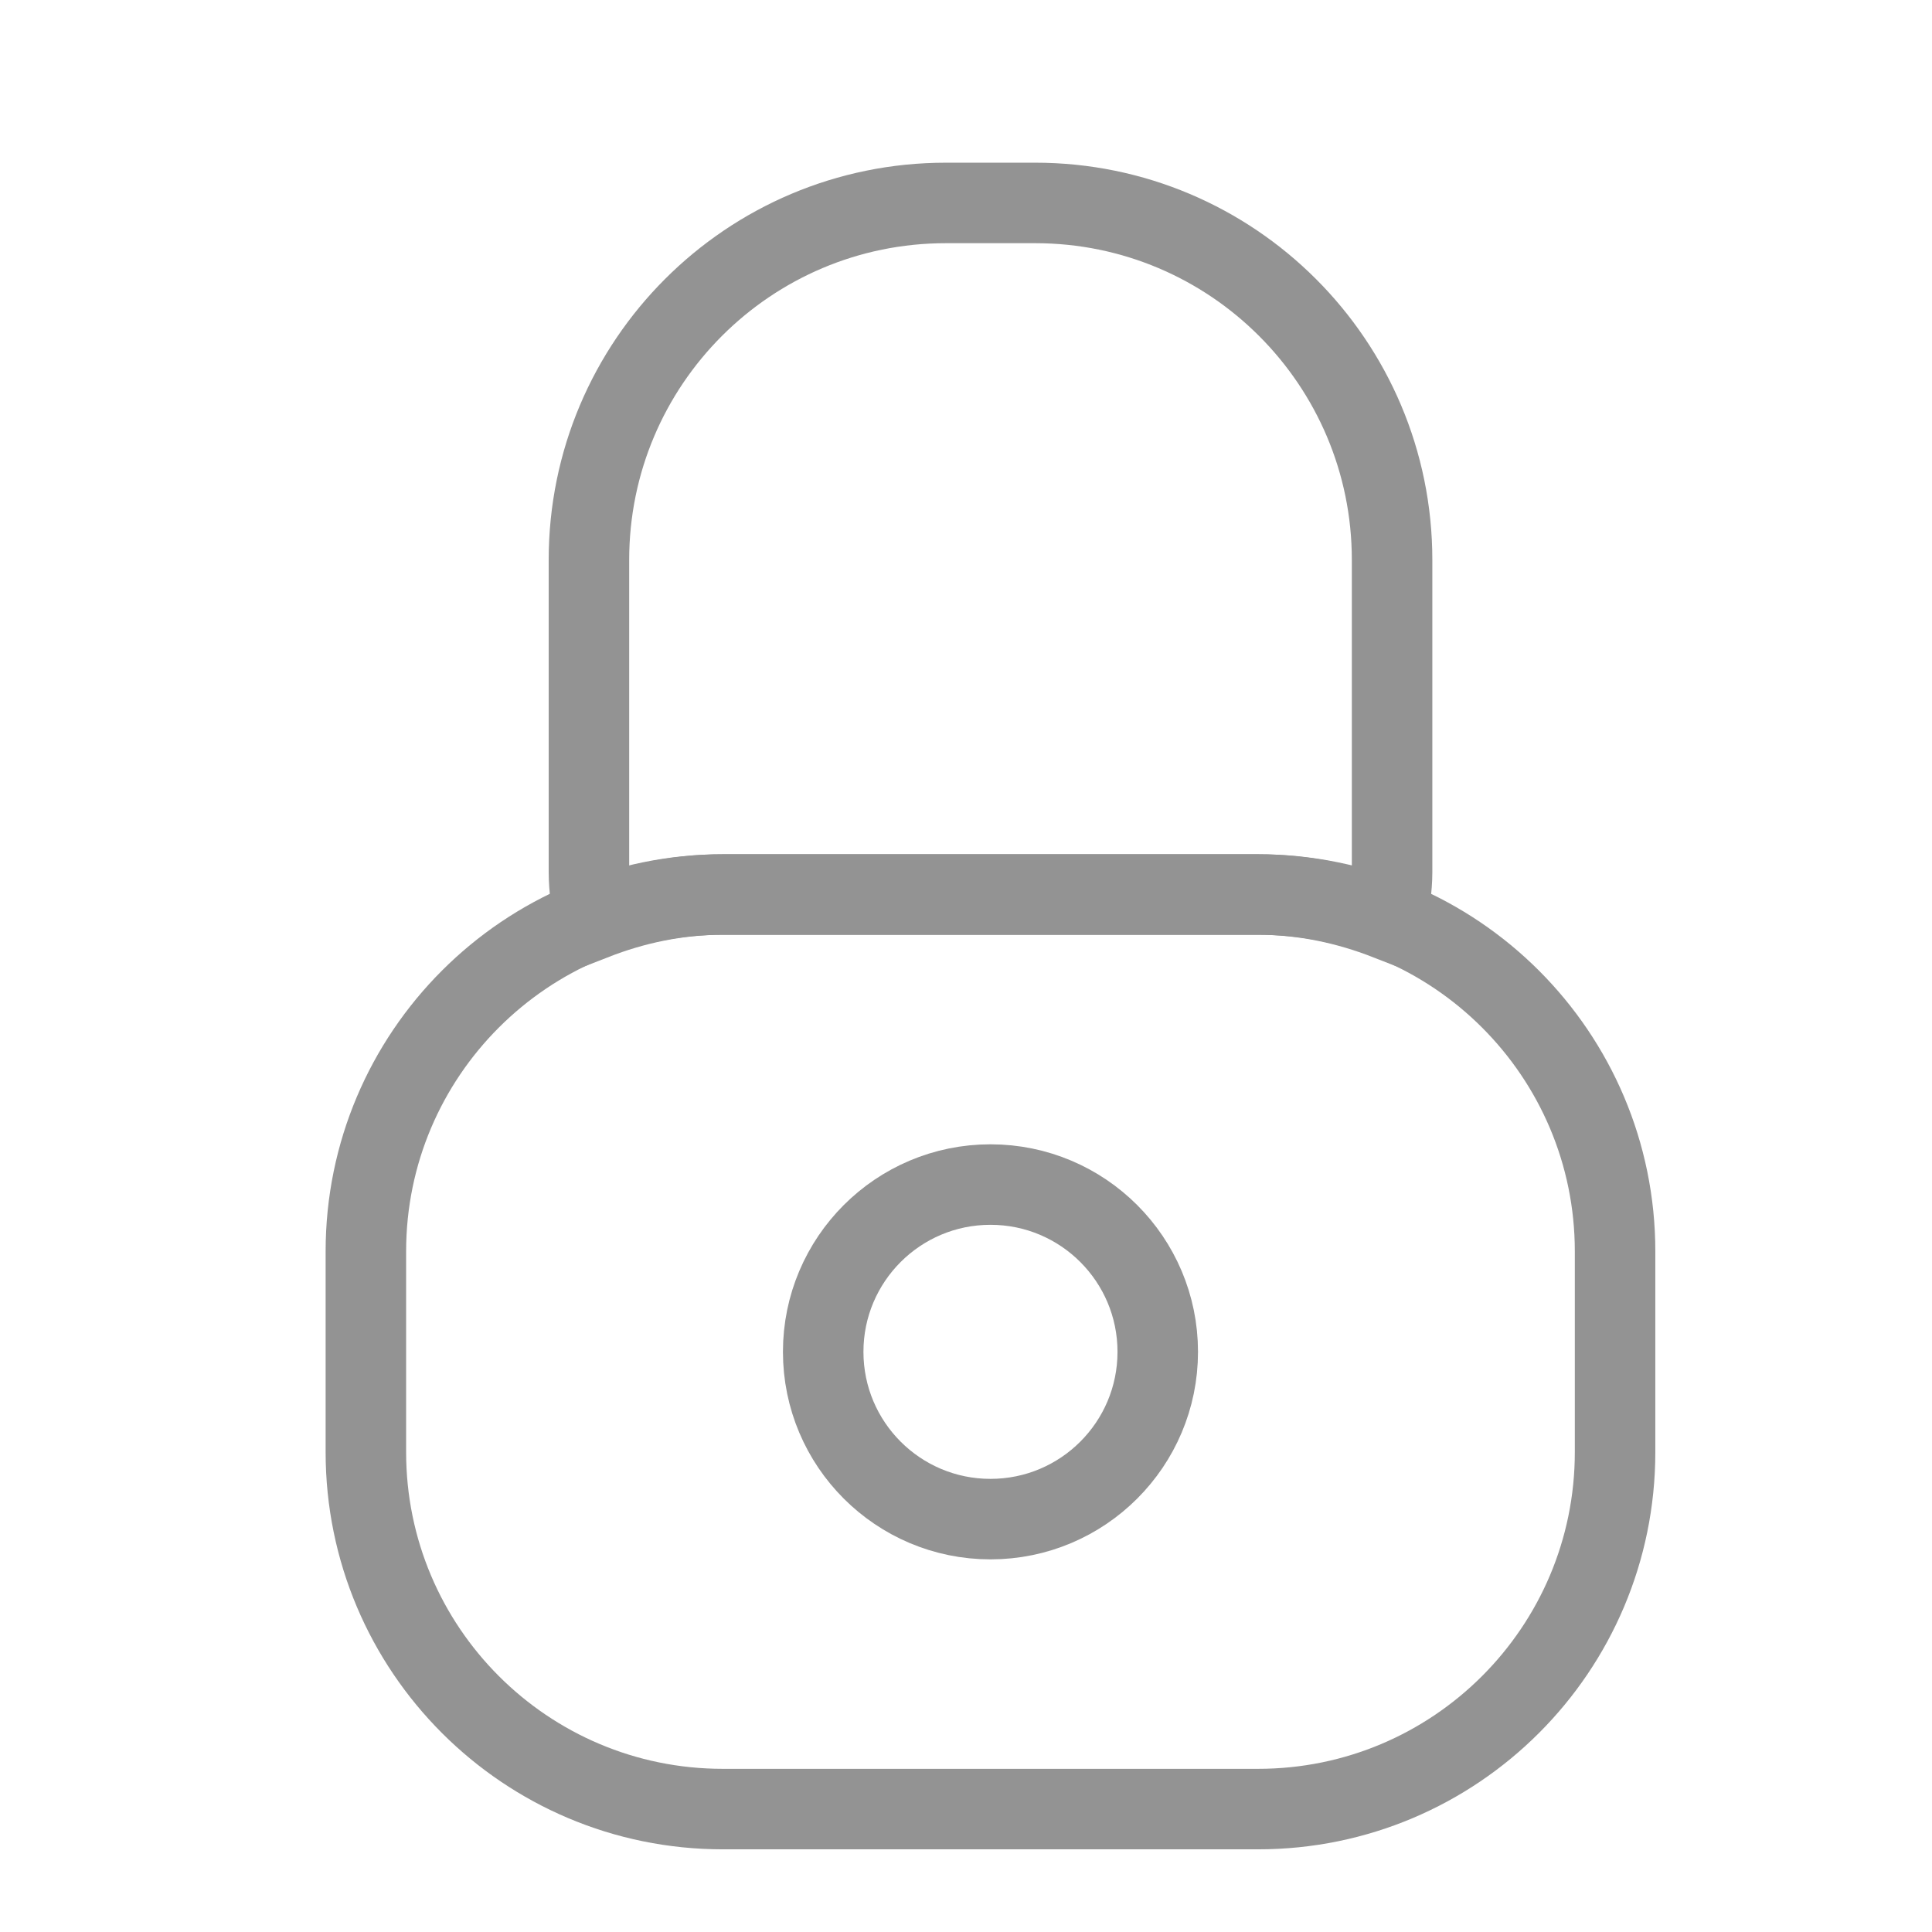 <?xml version="1.0" encoding="utf-8"?>
<!-- Generator: Adobe Illustrator 16.0.3, SVG Export Plug-In . SVG Version: 6.00 Build 0)  -->
<!DOCTYPE svg PUBLIC "-//W3C//DTD SVG 1.1//EN" "http://www.w3.org/Graphics/SVG/1.1/DTD/svg11.dtd">
<svg version="1.1" id="圖層_1" xmlns="http://www.w3.org/2000/svg" xmlns:xlink="http://www.w3.org/1999/xlink" x="0px" y="0px"
	 width="24px" height="24px" viewBox="0 0 24 24" enable-background="new 0 0 24 24" xml:space="preserve">
<path fill="none" stroke="#939393" stroke-miterlimit="10" d="M20.063,18.039c0,2.449-1.985,4.434-4.434,4.434h-6.65
	c-2.449,0-4.434-1.984-4.434-4.434v-2.494c0-2.447,1.985-4.433,4.434-4.433h6.65c2.448,0,4.434,1.986,4.434,4.433V18.039z"/>
<path fill="none" stroke="#939393" stroke-miterlimit="10" d="M8.979,11.112h6.65c0.567,0,1.105,0.117,1.604,0.311
	c0.025-0.195,0.06-0.387,0.06-0.588v-3.88c0-2.448-1.985-4.434-4.434-4.434H11.75c-2.449,0-4.434,1.985-4.434,4.434v3.88
	c0,0.201,0.034,0.393,0.06,0.588C7.874,11.229,8.411,11.112,8.979,11.112z"/>
<circle fill="none" stroke="#939393" stroke-miterlimit="10" cx="12.304" cy="16.793" r="2.078"/>
</svg>
